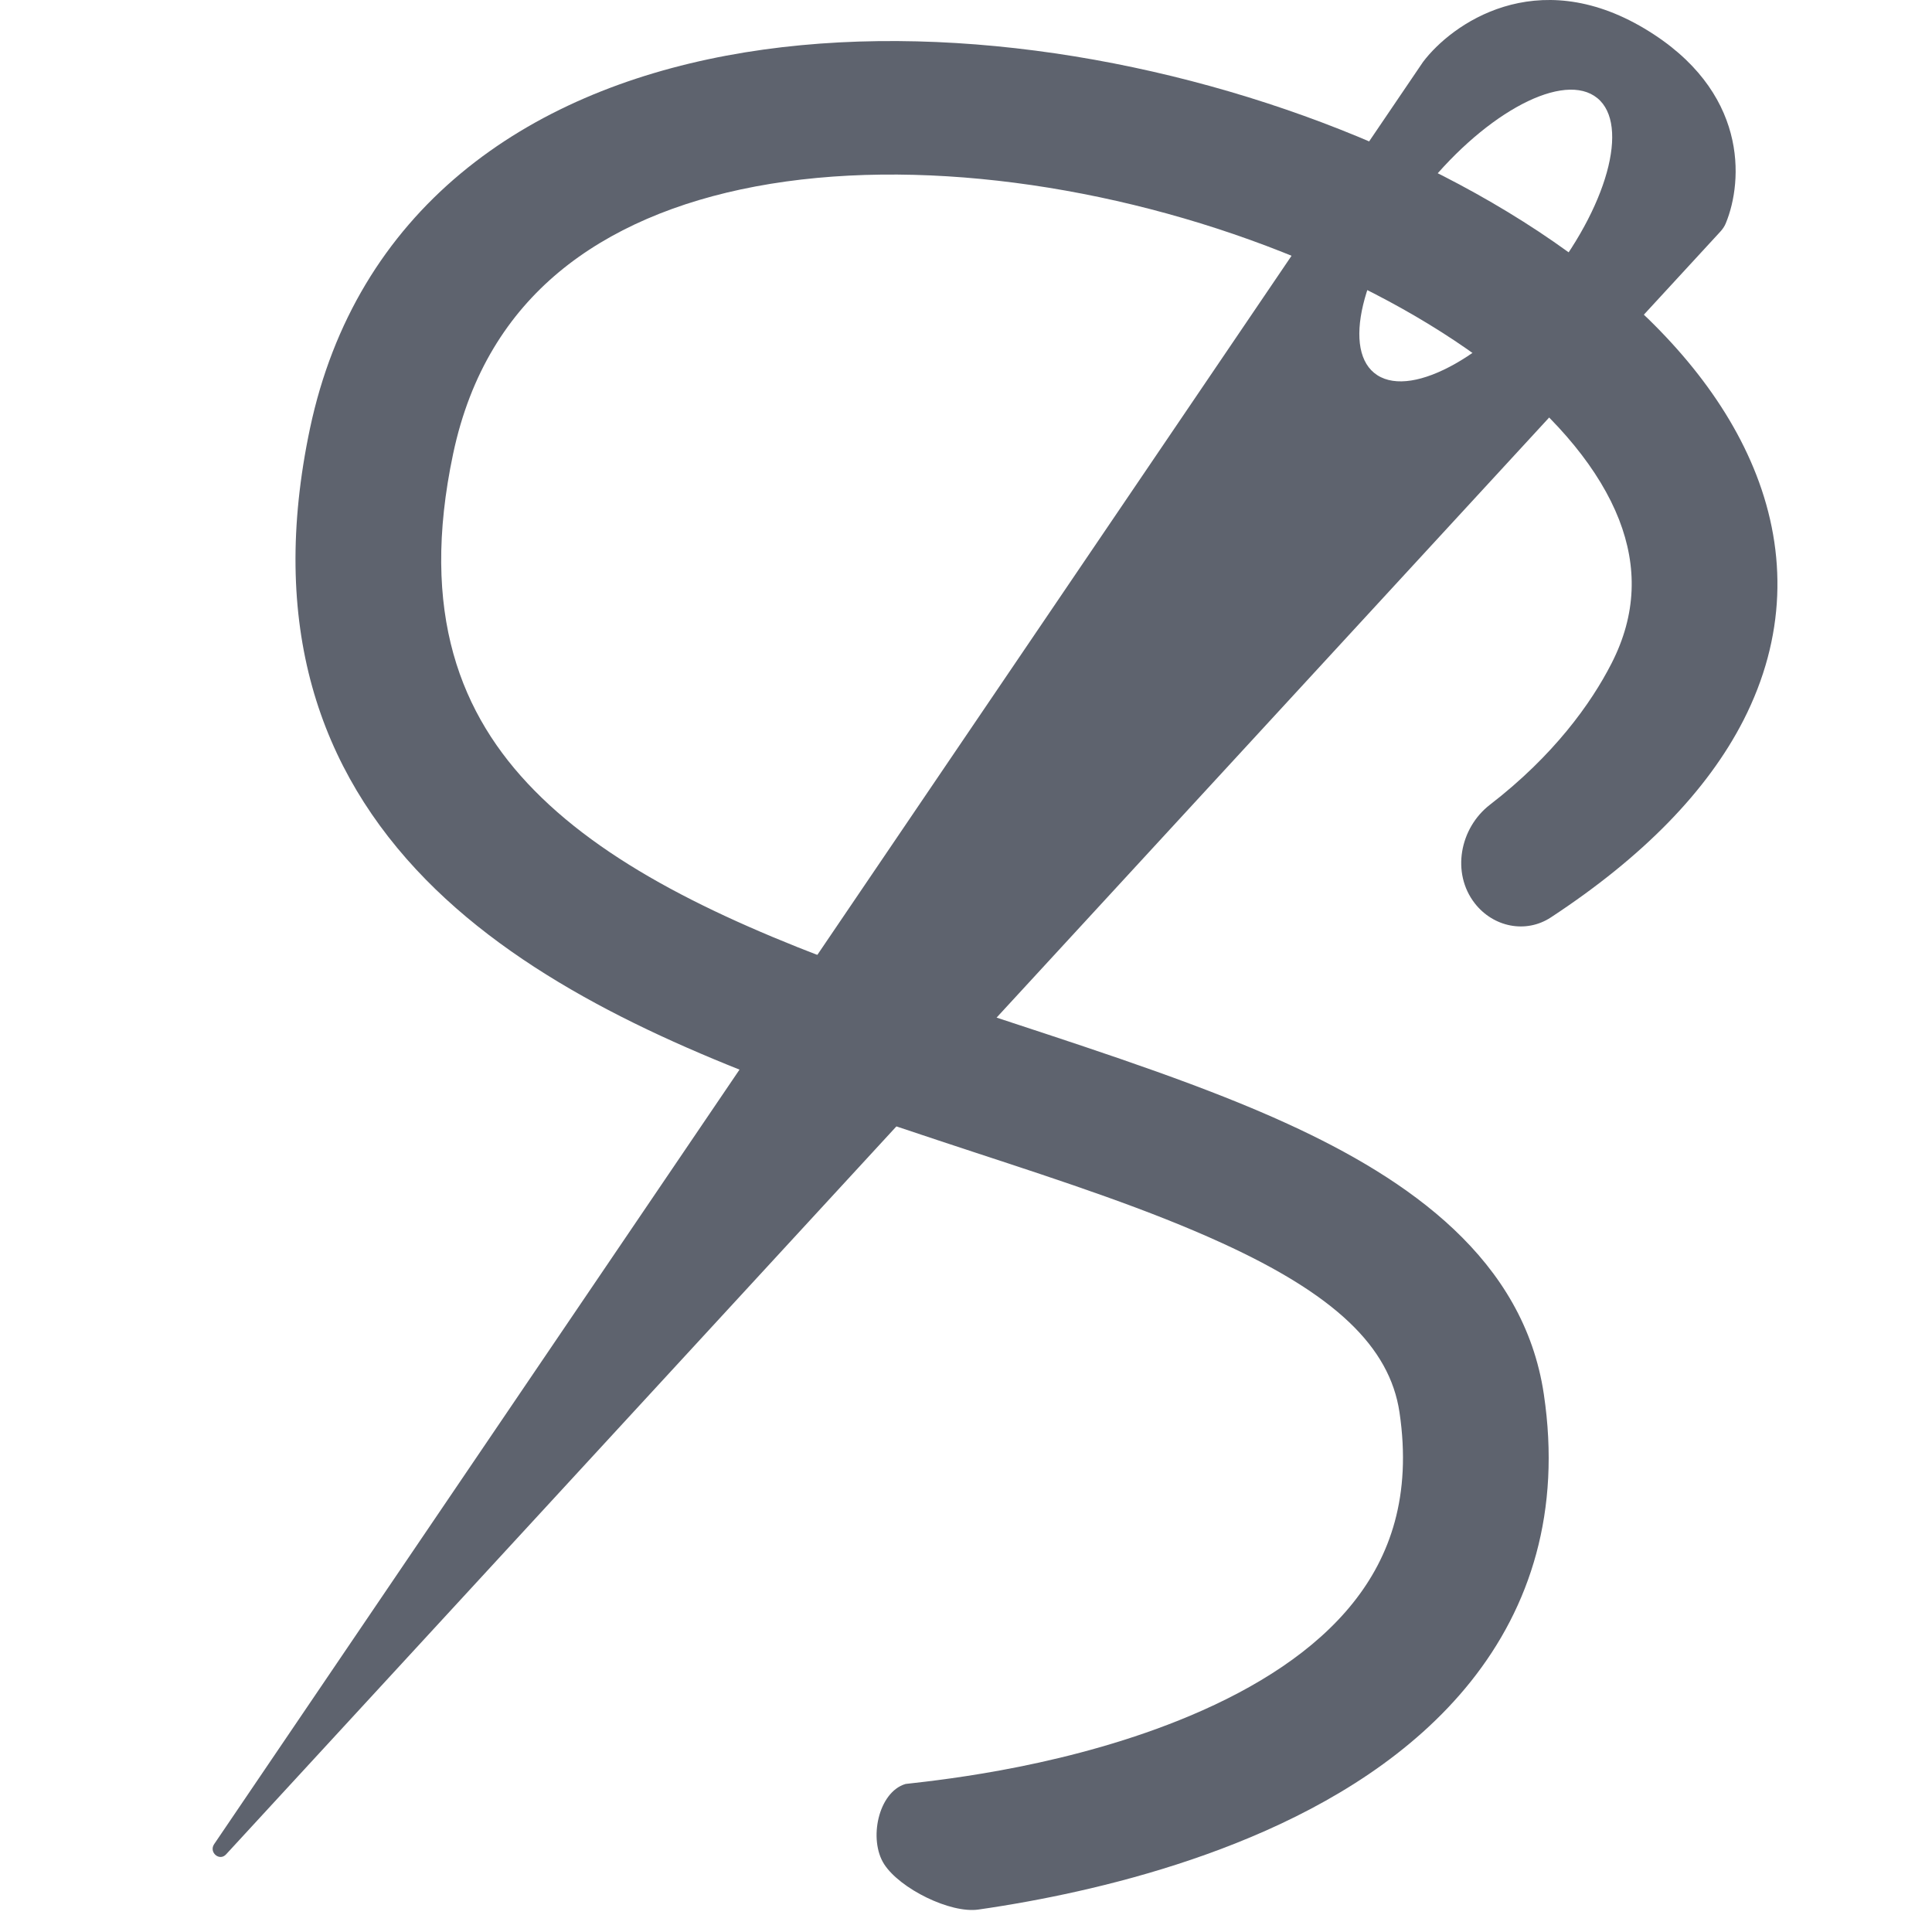 <svg width="24" height="24" viewBox="0 0 24 24" fill="none" xmlns="http://www.w3.org/2000/svg">
<path fill-rule="evenodd" clip-rule="evenodd" d="M6.942 3.381C6.316 3.903 5.842 4.63 5.629 5.637C5.21 7.616 5.72 8.885 6.636 9.817C7.607 10.807 9.112 11.5 10.86 12.125C11.407 12.32 11.989 12.512 12.577 12.706C13.772 13.099 14.993 13.501 15.994 13.96C17.508 14.653 18.929 15.644 19.178 17.319C19.395 18.774 19.012 19.959 18.271 20.888C17.548 21.794 16.527 22.406 15.541 22.82C14.55 23.237 13.538 23.48 12.767 23.621C12.554 23.66 12.344 23.694 12.155 23.721C11.806 23.772 11.179 23.462 10.983 23.157C10.787 22.852 10.909 22.265 11.246 22.162C11.252 22.161 11.255 22.16 11.258 22.16C11.77 22.103 13.317 21.931 14.785 21.313C15.609 20.966 16.333 20.507 16.809 19.91C17.268 19.335 17.539 18.583 17.385 17.544C17.263 16.725 16.573 16.079 15.185 15.444C14.275 15.027 13.238 14.686 12.113 14.317C11.5 14.115 10.861 13.905 10.203 13.67C8.424 13.034 6.566 12.227 5.29 10.927C3.958 9.569 3.336 7.759 3.851 5.321C4.134 3.986 4.791 2.932 5.723 2.155C6.648 1.384 7.8 0.921 9.024 0.691C11.452 0.236 14.282 0.674 16.644 1.607C18.974 2.527 21.091 4.029 21.818 5.9C22.195 6.869 22.185 7.915 21.658 8.947C21.209 9.824 20.412 10.643 19.266 11.396C18.956 11.6 18.551 11.518 18.32 11.221C18.027 10.844 18.134 10.286 18.508 9.997C19.3 9.386 19.764 8.74 20.018 8.243C20.333 7.628 20.338 7.037 20.113 6.456C19.634 5.226 18.073 3.978 15.927 3.13C13.812 2.294 11.364 1.945 9.387 2.316C8.408 2.5 7.575 2.854 6.942 3.381Z" fill="#5E636E"/>
<path fill-rule="evenodd" clip-rule="evenodd" d="M2.808 23.036C2.726 23.125 2.592 23.01 2.66 22.909L17.677 0.77C18.033 0.298 19.08 -0.448 20.427 0.354C21.724 1.127 21.654 2.251 21.439 2.772C21.424 2.81 21.4 2.845 21.371 2.877L2.808 23.036ZM17.11 4.661C17.557 4.948 18.521 4.402 19.265 3.444C20.008 2.485 20.25 1.476 19.803 1.19C19.357 0.904 18.392 1.449 17.649 2.407C16.905 3.366 16.664 4.375 17.11 4.661Z" fill="#5E636E"/>
</svg>
